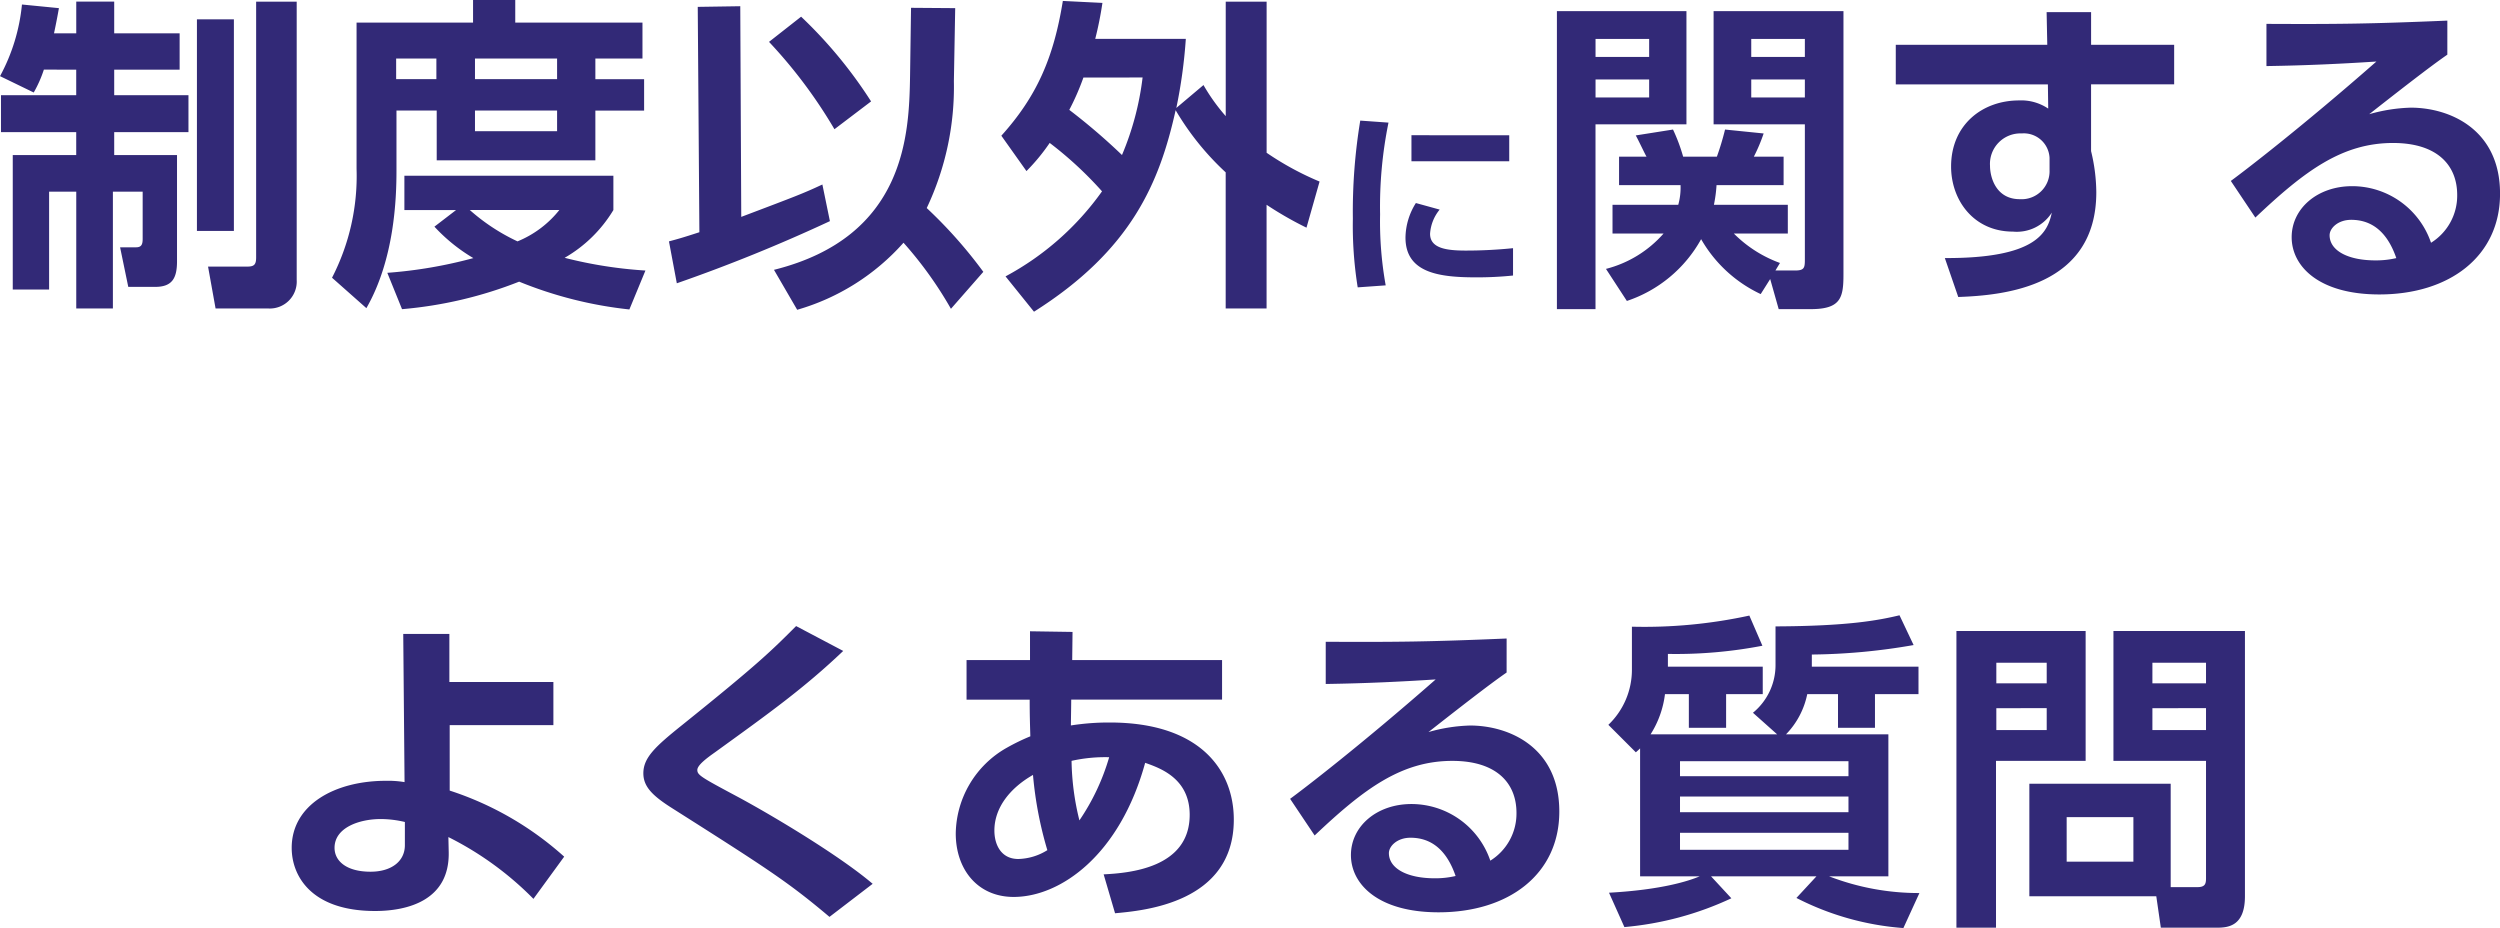 <svg xmlns="http://www.w3.org/2000/svg" width="275.126" height="102.128" viewBox="0 0 275.126 102.128">
  <path id="faq-img02" d="M-130.543-23.076v2.808h-8.28V-16.2h8.28v2.52h-6.984v14.8h4V-9.648h2.988V3.2h4.032V-9.648h3.276v5.184c0,.576-.108.936-.72.936h-1.764l.9,4.356h2.952c1.836,0,2.412-.9,2.412-2.808v-11.7h-6.912V-16.2h8.172v-4.068h-8.172v-2.808h7.2v-4h-7.2v-3.492h-4.176v3.492h-2.448c.252-1.188.4-1.98.54-2.772l-4.068-.4a20.707,20.707,0,0,1-2.412,7.884l3.708,1.8a13.406,13.406,0,0,0,1.116-2.52Zm13.284,17.748h4.068V-28.62h-4.068Zm6.516,2.916c0,.828-.252,1.008-1.008,1.008h-4.284l.828,4.608h5.8A2.964,2.964,0,0,0-106.279.072V-30.564h-4.464Zm11.052-9.756a24.437,24.437,0,0,1-2.7,11.988l3.78,3.348c3.1-5.4,3.312-12.1,3.312-15.12v-6.624h4.428V-13.1h17.46v-5.472h5.364v-3.456h-5.364V-24.3h5.184v-3.96h-14v-2.484h-4.644v2.484H-99.691ZM-77.623-24.3v2.268h-9.036V-24.3Zm-13.284,0v2.268h-4.428V-24.3Zm13.284,5.724v2.268h-9.036v-2.268ZM-91.123-5.8A18.918,18.918,0,0,0-86.839-2.34,50.171,50.171,0,0,1-96.307-.72l1.62,4A45.528,45.528,0,0,0-81.8.252a44.632,44.632,0,0,0,12.132,3.06L-67.9-.972a47.764,47.764,0,0,1-8.892-1.4,14.985,14.985,0,0,0,5.364-5.256v-3.78h-23v3.78h5.688Zm13.752-1.836a11.411,11.411,0,0,1-4.608,3.456,21.84,21.84,0,0,1-5.256-3.456Zm43.56-22.212-4.86-.036-.108,7.524c-.108,6.3-.432,17.676-14.976,21.312L-51.2,3.348a24.817,24.817,0,0,0,11.7-7.38,42.312,42.312,0,0,1,5.22,7.272l3.564-4.068a50.638,50.638,0,0,0-6.228-7.02,31.145,31.145,0,0,0,2.988-13.968ZM-64.447.432A179.617,179.617,0,0,0-47.6-6.408l-.828-4.032c-2.16,1.008-2.844,1.26-8.928,3.564l-.108-23.184-4.68.072.18,24.8c-1.872.612-2.412.756-3.348,1.008ZM-54.3-26.136a53.757,53.757,0,0,1,7.2,9.612l4.032-3.06a49.807,49.807,0,0,0-7.7-9.324Zm28.332,14.22a21.715,21.715,0,0,0,2.556-3.1,40.9,40.9,0,0,1,5.76,5.328,30.963,30.963,0,0,1-10.62,9.36l3.132,3.888c10.764-6.8,13.824-14.256,15.588-22.176a30.038,30.038,0,0,0,5.508,6.84V3.2h4.5V-8.208a38.563,38.563,0,0,0,4.392,2.52l1.44-5.076A32.448,32.448,0,0,1,.461-13.932V-30.564h-4.5v12.6a20.887,20.887,0,0,1-2.448-3.42l-2.988,2.52a55.941,55.941,0,0,0,1.044-7.6H-18.4a40.024,40.024,0,0,0,.792-3.96l-4.356-.216c-1.008,6.228-2.844,10.476-6.768,14.832Zm12.78-10.3a31.486,31.486,0,0,1-2.268,8.532,67.462,67.462,0,0,0-5.8-4.968A27.555,27.555,0,0,0-19.7-22.212Zm23.954,4.744a61.584,61.584,0,0,0-.814,10.8A42.735,42.735,0,0,0,10.485.88l3.08-.22a39.65,39.65,0,0,1-.616-7.81,46.249,46.249,0,0,1,.924-10.1ZM16.4-15.862V-13H27.161v-2.86ZM16.887-8.4A7.272,7.272,0,0,0,15.743-4.6c0,3.872,3.674,4.378,7.722,4.378a38.6,38.6,0,0,0,4.114-.2V-3.432a50.854,50.854,0,0,1-5.17.264c-2.09,0-3.96-.22-3.96-1.848a4.642,4.642,0,0,1,1.056-2.662ZM55.879-.036l.936,3.312h3.528c3.312,0,3.6-1.26,3.6-3.816V-29.52H49.651v12.456H59.695v14.9c0,.9-.072,1.188-1.08,1.188h-2.16l.5-.828a13.806,13.806,0,0,1-5.076-3.24h5.94V-8.208H49.687a15.489,15.489,0,0,0,.288-2.16h7.38V-13.5H54.079a18.58,18.58,0,0,0,1.08-2.556l-4.248-.432a29.4,29.4,0,0,1-.9,2.988H46.3a19.154,19.154,0,0,0-1.116-2.988l-4.1.648c.252.432,1.044,2.124,1.188,2.34H39.247v3.132h6.768a7.106,7.106,0,0,1-.252,2.16H38.527V-5.04h5.616a12.576,12.576,0,0,1-6.336,3.888l2.3,3.528a14.641,14.641,0,0,0,8.172-6.8A14.784,14.784,0,0,0,54.835,1.62ZM59.695-26.46v1.98h-5.9v-1.98Zm0,4.464v1.98h-5.9V-22ZM32.407,3.276h4.248v-20.34H46.663V-29.52H32.407ZM42.559-26.46v1.98h-5.9v-1.98Zm0,4.464v1.98h-5.9V-22Zm48.636-3.816v-3.6H86.3l.072,3.6H69.7v4.356h16.74l.036,2.664a5.31,5.31,0,0,0-3.2-.9c-4.068,0-7.488,2.7-7.488,7.272,0,3.744,2.52,7.164,6.8,7.164a4.575,4.575,0,0,0,4.284-2.088c-.468,2.2-1.728,5.04-11.772,5l1.476,4.284c5.04-.18,15.192-1.116,15.192-11.52a19.671,19.671,0,0,0-.576-4.536v-7.344h9.144v-4.356ZM86.623-12.024a3.08,3.08,0,0,1-3.276,3.2c-2.628,0-3.276-2.412-3.276-3.672a3.354,3.354,0,0,1,3.492-3.564,2.834,2.834,0,0,1,3.06,2.7ZM130.4-28.476c-8.532.36-12.024.4-19.908.36v4.644c4.572-.072,8.244-.252,12.1-.5-8.244,7.236-14.544,12.06-16.02,13.14l2.7,4.032c5.472-5.184,9.576-8.208,15.156-8.208,4.824,0,7.056,2.412,7.056,5.724a6.1,6.1,0,0,1-2.88,5.256,9.174,9.174,0,0,0-8.676-6.228c-3.816,0-6.66,2.448-6.66,5.616,0,3.2,2.988,6.3,9.648,6.3,7.7,0,13.284-4.176,13.284-11.088,0-7.092-5.544-9.468-9.828-9.468a18.269,18.269,0,0,0-4.572.72c2.844-2.232,6.66-5.22,8.6-6.552ZM124.783-2.34a9.736,9.736,0,0,1-2.3.252c-3.024,0-5.04-1.08-5.04-2.772,0-.756.9-1.692,2.376-1.692C122.3-6.552,123.883-4.968,124.783-2.34Zm-214.225,51.4H-78.03V44.312H-89.478V39.02h-5.076l.144,16.308a10.938,10.938,0,0,0-2.052-.144c-5.616,0-10.368,2.628-10.368,7.38,0,3.06,2.124,6.948,9.18,6.948,3.492,0,8.208-1.116,8.1-6.48l-.036-1.656a35.29,35.29,0,0,1,9.36,6.8l3.384-4.644a34.991,34.991,0,0,0-12.6-7.272Zm-4.932,13.212c0,1.764-1.476,2.916-3.78,2.916-2.664,0-3.96-1.188-3.96-2.628,0-2.232,2.736-3.168,5.076-3.168a11.6,11.6,0,0,1,2.664.324Zm51.48,4.248c-3.456-2.952-10.476-7.2-14.652-9.468-4.176-2.232-4.644-2.484-4.644-3.06,0-.54,1.08-1.332,1.944-1.944C-54.234,47.7-50.454,45-46.134,40.892l-5.184-2.736c-2.736,2.736-4.14,4.14-12.564,10.908-2.916,2.34-4.248,3.564-4.248,5.292,0,1.476,1.008,2.484,3.24,3.888,10.44,6.624,12.672,8.064,17.244,11.916Zm26.676,3.24c3.1-.288,13.068-1.116,13.068-10.3,0-5.508-3.78-10.692-13.644-10.692a26.824,26.824,0,0,0-4.284.324c0-.4.036-2.376.036-2.844h16.6V41.9H-20.934l.036-3.1-4.68-.072V41.9h-6.984v4.356h6.948c0,1.836.036,2.7.072,4.032a23.039,23.039,0,0,0-2.592,1.26A11.008,11.008,0,0,0-33.75,60.98c0,3.96,2.412,6.984,6.372,6.984,5.184,0,11.7-4.644,14.472-14.76,1.62.576,4.9,1.692,4.9,5.724,0,5.868-6.66,6.408-9.468,6.552ZM-20.142,59.54a28.7,28.7,0,0,1-.864-6.552,16.994,16.994,0,0,1,4.14-.4A24.436,24.436,0,0,1-20.142,59.54Zm-3.528,3.276a6.3,6.3,0,0,1-3.2.972c-1.872,0-2.628-1.548-2.628-3.132,0-2.52,1.728-4.68,4.248-6.12A41.474,41.474,0,0,0-23.67,62.816ZM26.874,39.524c-8.532.36-12.024.4-19.908.36v4.644c4.572-.072,8.244-.252,12.1-.5-8.244,7.236-14.544,12.06-16.02,13.14l2.7,4.032c5.472-5.184,9.576-8.208,15.156-8.208,4.824,0,7.056,2.412,7.056,5.724a6.1,6.1,0,0,1-2.88,5.256A9.174,9.174,0,0,0,16.4,57.74c-3.816,0-6.66,2.448-6.66,5.616,0,3.2,2.988,6.3,9.648,6.3,7.7,0,13.284-4.176,13.284-11.088,0-7.092-5.544-9.468-9.828-9.468a18.269,18.269,0,0,0-4.572.72c2.844-2.232,6.66-5.22,8.6-6.552ZM21.258,65.66a9.736,9.736,0,0,1-2.3.252c-3.024,0-5.04-1.08-5.04-2.772,0-.756.9-1.692,2.376-1.692C18.774,61.448,20.358,63.032,21.258,65.66ZM42.714,50.072A10.671,10.671,0,0,0,44.3,45.644h2.628v3.708h4.1V45.644h4.032V42.62H44.622v-1.4a50.257,50.257,0,0,0,10.4-.9L53.586,37a54.417,54.417,0,0,1-12.924,1.224v4.716a8.379,8.379,0,0,1-2.592,6.084l3.024,3.024c.288-.252.36-.324.468-.432V65.7h6.552c-1.188.5-4.14,1.476-9.972,1.8l1.692,3.78a34.893,34.893,0,0,0,11.772-3.168L49.374,65.7H60.966l-2.2,2.376a30.682,30.682,0,0,0,11.772,3.312l1.764-3.852A27.381,27.381,0,0,1,62.37,65.7h6.516V50.072H57.618a8.879,8.879,0,0,0,2.34-4.428h3.384v3.708H67.41V45.644H72.2V42.62H60.462V41.288a68.084,68.084,0,0,0,11.2-1.044L70.11,36.968c-2.412.576-5.724,1.188-13.644,1.224v4.284a6.772,6.772,0,0,1-2.484,5.22l2.664,2.376Zm21.78,8.568H45.954V56.912h18.54Zm0-3.96H45.954V53.024h18.54Zm0,8.1H45.954V60.908h18.54Zm35.46-7.272H84.4V67.892H98.37l.5,3.456h6.156c1.224,0,3.1-.144,3.1-3.456V38.7H93.654V52.988h10.188V65.912c0,.612-.108.972-.936.972H99.954Zm3.888-13.32v2.268h-5.9V42.188Zm0,5V49.6h-5.9V47.192ZM95.85,59.18v4.9H88.506v-4.9ZM76.374,71.348H80.73V52.988h9.864V38.7H76.374Zm9.936-29.16v2.268H80.766V42.188Zm0,5V49.6H80.766V47.192Z" transform="translate(138.931 30.744)" fill="#322977"/>
</svg>
